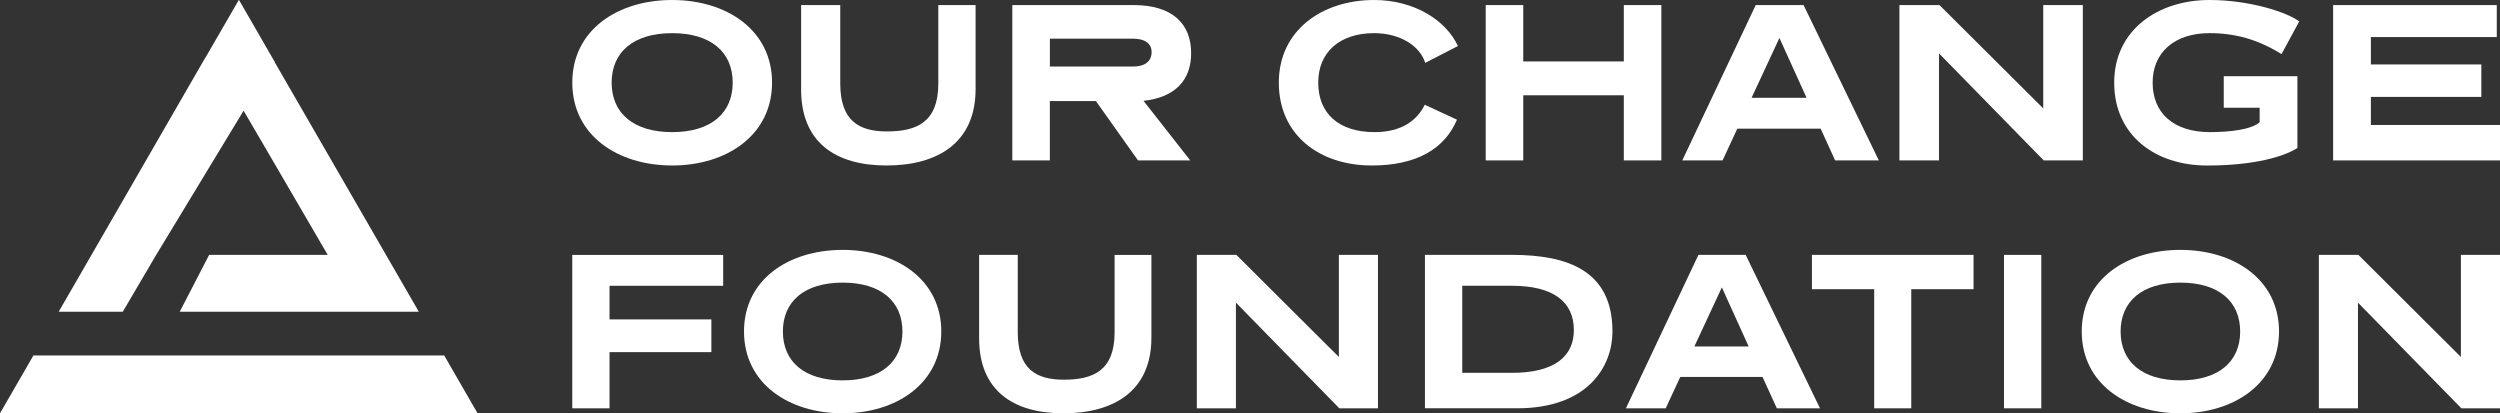 <?xml version="1.0" encoding="UTF-8"?><svg id="Layer_2" xmlns="http://www.w3.org/2000/svg" viewBox="0 0 907.32 150"><rect x="0" y="0" width="907.32" height="150" fill="#333333" stroke="none"/><defs><style>.cls-1{fill:#fff;}</style></defs><g id="Layer_1-2"><g><g><g><path class="cls-1" d="M243.95,60.06c-19.8,0-36.25-10.94-36.25-30.07S224.15,0,243.95,0s36.25,10.94,36.25,29.99-16.46,30.07-36.25,30.07Zm0-48.03c-14.12,0-21.97,6.93-21.97,17.96s7.85,17.96,21.97,17.96,21.97-6.93,21.97-17.96-7.85-17.96-21.97-17.96Z"/><path class="cls-1" d="M354.07,32.33c0,19.55-13.87,27.73-32.33,27.73s-30.99-8.35-30.99-27.56V1.84h14.2V30.24c0,13.62,6.77,17.46,16.96,17.46,10.78,0,18.63-3.34,18.63-17.37V1.84h13.53v30.49Z"/><path class="cls-1" d="M431.98,58.22h-18.96l-15.29-21.55h-16.71v21.55h-13.62V1.84h44.02c13.95,0,20.88,6.68,20.88,17.46,0,9.69-5.68,16.04-17.29,17.29l16.96,21.63Zm-50.95-44.19v10.11h30.32c4.01,0,6.6-1.75,6.6-5.26,0-3.17-2.59-4.84-6.6-4.84h-30.32Z"/><path class="cls-1" d="M517.26,22.8c-2-6.26-9.27-10.77-18.54-10.77-12.53,0-20.3,6.93-20.3,17.96s7.27,17.96,20.46,17.96c9.94,0,15.45-4.34,18.21-9.94l11.69,5.43c-4.51,10.61-14.7,16.62-30.91,16.62-18.88,0-33.75-10.94-33.75-30.07S480,0,498.72,0c14.62,0,26.14,7.43,30.4,16.71l-11.86,6.1Z"/><path class="cls-1" d="M602.95,58.22h-13.62v-23.64h-36.5v23.64h-13.62V1.84h13.62V22.3h36.5V1.84h13.62V58.22Z"/><path class="cls-1" d="M681.89,58.22h-15.87l-5.26-11.53h-30.24l-5.35,11.53h-14.62L637.2,1.84h17.37l27.31,56.38Zm-46.19-22.72h19.96l-9.86-21.72-10.11,21.72Z"/><path class="cls-1" d="M755.93,58.22h-14.2l-38.01-38.84V58.22h-14.37V1.84h14.53l37.67,37.5V1.84h14.37V58.22Z"/><path class="cls-1" d="M828.02,19.63c-8.6-5.35-16.87-7.6-26.14-7.6-12.61,0-20.63,6.93-20.63,17.96s7.6,17.96,20.8,17.96c7.1,0,15.12-.92,18.04-3.59v-5.26h-13.03v-11.44h26.73v26.06c-4.59,2.92-15.12,6.35-32.74,6.35-18.88,0-33.75-10.94-33.75-30.07S783.17,0,801.88,0c14.79,0,28.23,4.51,32.58,7.77l-6.43,11.86Z"/><path class="cls-1" d="M906.15,13.45h-45.69v9.94h40.09v11.78h-40.09v10.19h46.86v12.86h-60.56V1.84h59.39V13.45Z"/></g><g><path class="cls-1" d="M262.47,103.72h-41.25v12.21h36.96v11.88h-36.96v20.38h-13.53v-55.68h54.77v11.22Z"/><path class="cls-1" d="M305.82,150c-19.55,0-35.8-10.81-35.8-29.7s16.25-29.61,35.8-29.61,35.8,10.81,35.8,29.61-16.25,29.7-35.8,29.7Zm0-47.43c-13.94,0-21.69,6.85-21.69,17.74s7.75,17.74,21.69,17.74,21.7-6.85,21.7-17.74-7.75-17.74-21.7-17.74Z"/><path class="cls-1" d="M417.87,122.61c0,19.3-13.69,27.39-31.92,27.39s-30.6-8.25-30.6-27.22v-30.27h14.02v28.05c0,13.45,6.68,17.24,16.75,17.24,10.64,0,18.4-3.3,18.4-17.16v-28.13h13.36v30.11Z"/><path class="cls-1" d="M500.1,148.19h-14.02l-37.53-38.36v38.36h-14.19v-55.68h14.35l37.2,37.04v-37.04h14.19v55.68Z"/><path class="cls-1" d="M548.67,92.5c20.13,0,36.54,5.61,36.54,27.8,0,12.46-8.66,27.88-34.65,27.88h-33.41v-55.68h31.51Zm-17.98,11.22v31.59h18.15c15.01,0,22.36-5.77,22.36-15.51,0-10.23-7.42-16.09-22.52-16.09h-17.98Z"/><path class="cls-1" d="M660.54,148.19h-15.67l-5.2-11.38h-29.86l-5.28,11.38h-14.44l26.31-55.68h17.16l26.97,55.68Zm-45.62-22.44h19.72l-9.73-21.45-9.98,21.45Z"/><path class="cls-1" d="M716.25,104.96h-22.6v43.23h-13.45v-43.23h-22.6v-12.46h58.65v12.46Z"/><path class="cls-1" d="M740.84,148.19h-13.53v-55.68h13.53v55.68Z"/><path class="cls-1" d="M791.32,150c-19.55,0-35.8-10.81-35.8-29.7s16.25-29.61,35.8-29.61,35.8,10.81,35.8,29.61-16.25,29.7-35.8,29.7Zm0-47.43c-13.94,0-21.69,6.85-21.69,17.74s7.75,17.74,21.69,17.74,21.7-6.85,21.7-17.74-7.75-17.74-21.7-17.74Z"/><path class="cls-1" d="M907.32,148.19h-14.02l-37.53-38.36v38.36h-14.19v-55.68h14.35l37.2,37.04v-37.04h14.19v55.68Z"/></g></g><g><polygon class="cls-1" points="44.2 113.14 44.24 113.14 44.26 113.14 44.56 113.14 56.53 92.76 88.41 40.17 95.18 51.75 118.93 92.49 109.62 92.49 75.91 92.49 65.23 113.14 121.77 113.14 130.87 113.14 152.01 113.14 99.69 22.56 99.73 22.5 99.73 22.49 99.18 21.55 86.74 0 86.73 .03 86.71 0 86.68 .05 86.66 0 86.66 0 86.66 0 74.56 20.93 74.53 20.89 21.3 113.14 21.3 113.14 44.2 113.14"/><polygon class="cls-1" points="161.22 129.02 12.12 129.02 0 150 173.32 150 161.22 129.02"/></g></g></g></svg>